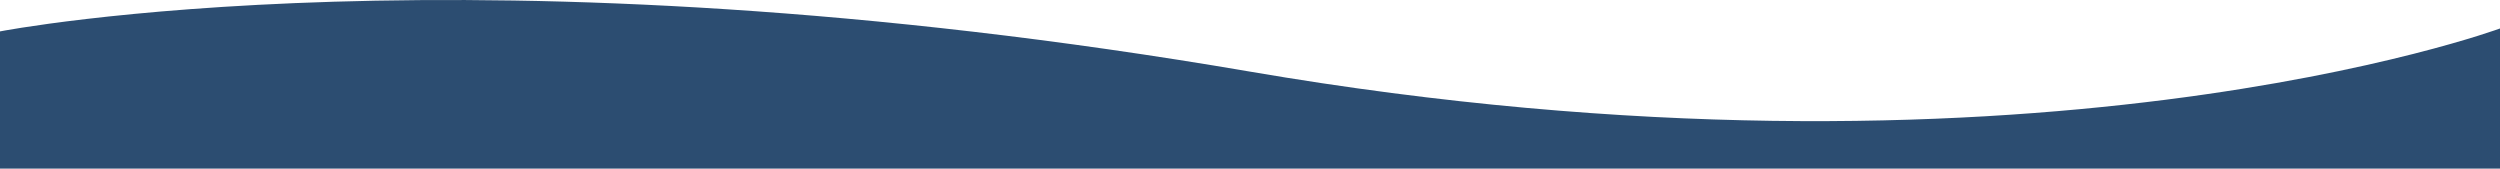 <svg xmlns="http://www.w3.org/2000/svg" width="1400" height="94.428" viewBox="0 0 1400 94.428">
    <g data-name="Layer 1">
        <path data-name="Path 3" d="M0 17.588S265.417-34.27 700 40.105c433.635 74.287 700-24.165 700-24.165v78.488H0z" style="fill:#2c4d71"/>
    </g>
</svg>
